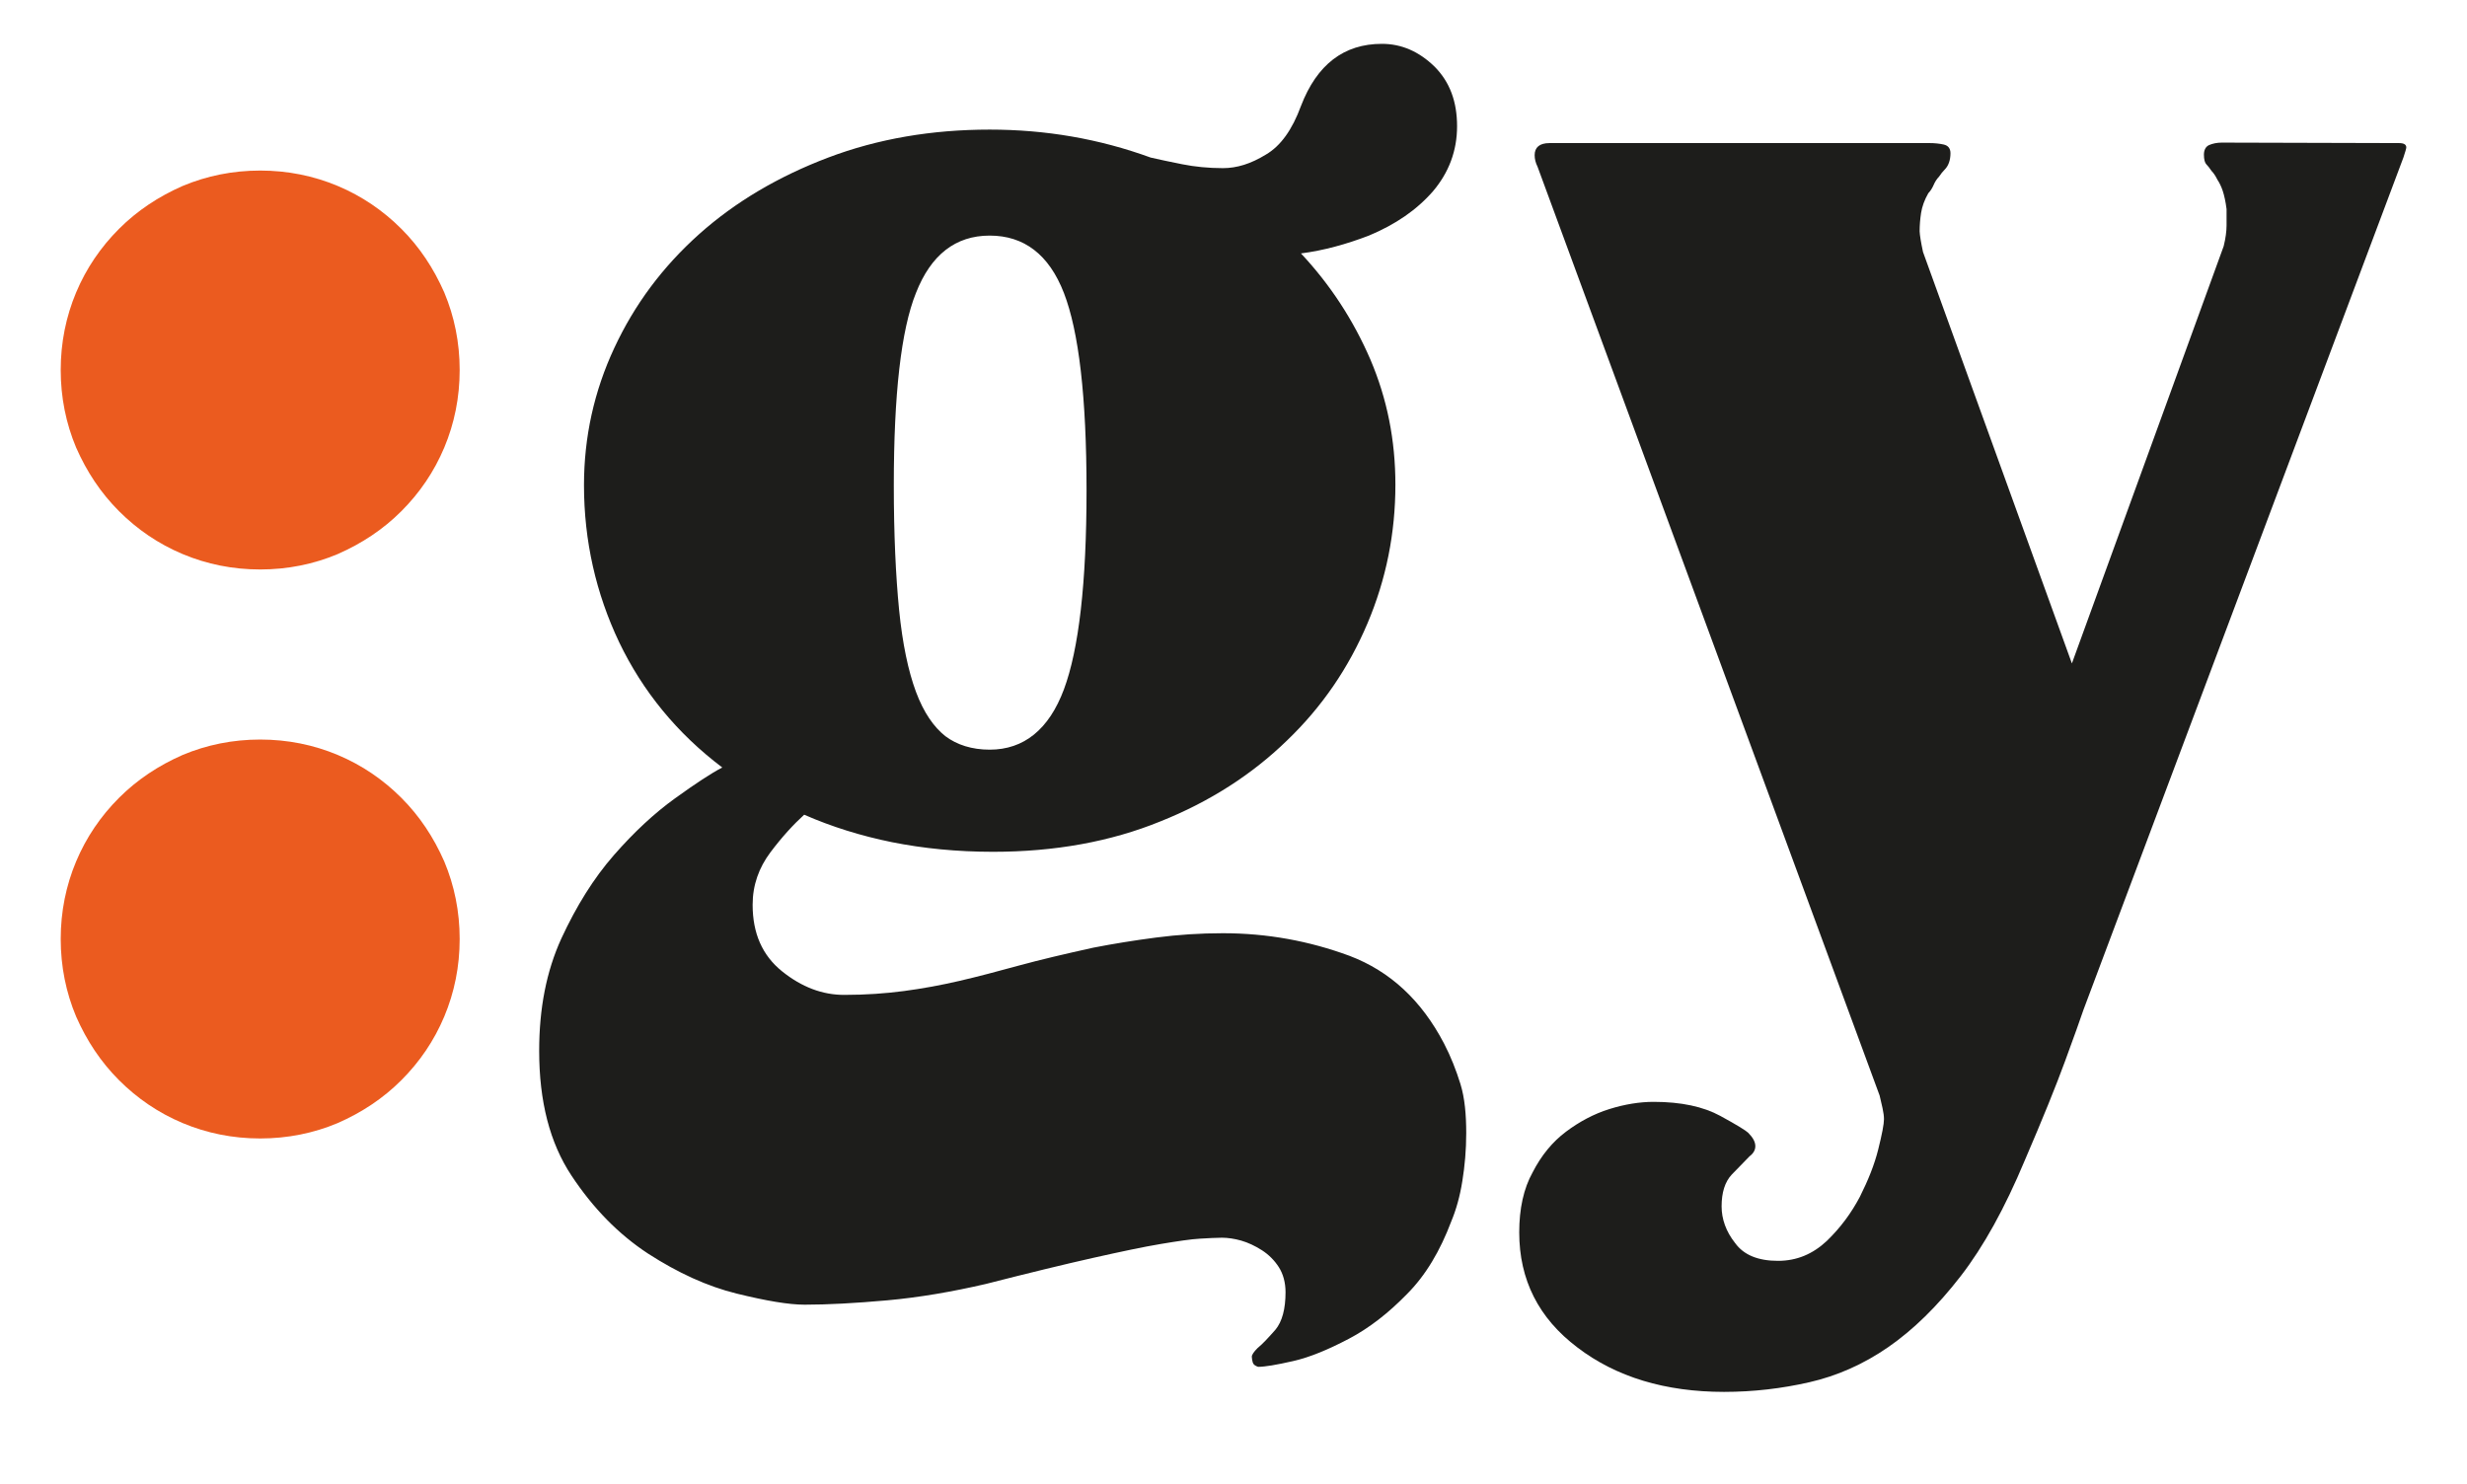 <svg xmlns="http://www.w3.org/2000/svg" xmlns:xlink="http://www.w3.org/1999/xlink" id="Ebene_1" x="0px" y="0px" viewBox="0 0 512 308" style="enable-background:new 0 0 512 308;" xml:space="preserve"><style type="text/css">	.st0{fill:#EB5B1F;}	.st1{fill:#1D1D1B;}</style><g>	<path class="st0" d="M12.6,76.8c0-5.7,1.1-11.1,3.2-16.1s5.1-9.4,8.9-13.2s8.2-6.7,13.2-8.9c5-2.1,10.4-3.2,16.1-3.2   s11.1,1.1,16.1,3.2c5,2.1,9.4,5.1,13.2,8.9c3.8,3.8,6.7,8.2,8.9,13.2c2.1,5,3.2,10.4,3.2,16.1c0,5.7-1.1,11.1-3.2,16.1   s-5.1,9.4-8.9,13.2s-8.2,6.7-13.2,8.9c-5,2.1-10.4,3.2-16.1,3.2s-11.1-1.1-16.1-3.2c-5-2.1-9.4-5.1-13.2-8.9   c-3.8-3.8-6.7-8.2-8.9-13.2C13.7,87.9,12.6,82.5,12.6,76.8z M12.6,194.9c0-5.7,1.1-11.1,3.2-16.1s5.1-9.4,8.9-13.2   c3.8-3.8,8.2-6.7,13.2-8.9c5-2.1,10.4-3.2,16.1-3.2s11.1,1.1,16.1,3.2s9.4,5.1,13.2,8.9c3.8,3.8,6.7,8.2,8.9,13.2   c2.1,5,3.2,10.4,3.2,16.1S94.3,206,92.2,211s-5.1,9.4-8.9,13.2c-3.8,3.8-8.2,6.7-13.2,8.9c-5,2.1-10.4,3.2-16.1,3.2   s-11.1-1.1-16.1-3.2s-9.4-5.1-13.2-8.9S18,216,15.8,211C13.7,206,12.6,200.6,12.6,194.9z"></path>	<path class="st1" d="M121.2,100.7c0-10,2.1-19.5,6.3-28.5c4.2-9,10-16.8,17.6-23.6c7.5-6.7,16.5-12,26.8-15.9s21.5-5.8,33.5-5.8   c11.6,0,22.7,1.9,33.4,5.8c1.8,0.4,4,0.9,6.6,1.4c2.5,0.5,5.4,0.8,8.4,0.8c2.9,0,5.8-0.9,8.9-2.8c3.1-1.8,5.5-5.2,7.3-10.1   c3.3-8.6,8.9-12.9,16.8-12.9c4.1,0,7.7,1.6,10.9,4.7c3.2,3.2,4.7,7.3,4.7,12.4s-1.7,9.6-5,13.5c-3.4,3.9-7.8,6.9-13.3,9.2   c-4.7,1.8-9.4,3.1-14.1,3.7c6.1,6.5,10.9,13.9,14.4,22c3.5,8.2,5.2,16.8,5.2,26c0,10-1.9,19.6-5.8,28.8s-9.4,17.3-16.7,24.3   c-7.2,7-16,12.7-26.3,16.8c-10.3,4.2-21.9,6.3-34.7,6.3c-7.5,0-14.5-0.7-21-2c-6.4-1.3-12.5-3.2-18.2-5.7c-2.2,2-4.6,4.6-7,7.8   c-2.4,3.2-3.7,6.8-3.7,10.9c0,5.9,2,10.5,6.1,13.8s8.4,4.9,12.9,4.9s8.6-0.3,12.4-0.8c3.8-0.5,7.6-1.2,11.5-2.1s8-2,12.4-3.2   s9.5-2.4,15.4-3.7c4.1-0.8,8.4-1.5,13-2.1s9.2-0.9,13.9-0.9c9.2,0,17.9,1.6,26.3,4.7c8.4,3.2,14.9,9.2,19.6,18.2   c1.4,2.7,2.5,5.5,3.4,8.4s1.2,6.4,1.2,10.2c0,3.5-0.3,6.8-0.8,9.9c-0.5,3.2-1.3,6-2.3,8.4c-2.3,6.1-5.3,11.2-9.2,15.1   c-3.9,4-7.9,7.1-12.1,9.3c-4.2,2.2-8,3.8-11.5,4.6c-3.5,0.8-5.9,1.2-7.3,1.2c-0.6-0.2-1-0.5-1.1-0.9s-0.2-0.8-0.2-1.2   c0-0.4,0.4-1,1.2-1.8c1-0.8,2.2-2.1,3.7-3.8c1.4-1.7,2.1-4.3,2.1-7.8c0-2-0.5-3.8-1.4-5.2c-0.9-1.4-2.1-2.6-3.5-3.5s-2.9-1.6-4.3-2   s-2.8-0.6-4-0.6s-2.8,0.1-4.6,0.2s-4.5,0.5-8.1,1.1s-8.3,1.6-14.1,2.9s-13.2,3.1-22.2,5.4c-6.9,1.6-13.8,2.8-20.5,3.4   s-12.4,0.9-17.1,0.9c-3.3,0-8-0.8-14.1-2.3s-12.2-4.3-18.4-8.3c-6.1-4-11.4-9.4-15.9-16.2c-4.5-6.8-6.7-15.4-6.7-25.9   c0-8.8,1.5-16.5,4.6-23.3c3.1-6.7,6.7-12.5,10.9-17.3s8.4-8.7,12.7-11.8s7.5-5.2,9.8-6.4c-9.4-7.1-16.5-15.8-21.4-26   C123.7,123.2,121.2,112.3,121.2,100.7z M185.5,100.7c0,10.2,0.4,18.8,1.1,25.9c0.7,7,1.9,12.7,3.5,17s3.7,7.3,6.1,9.2   c2.4,1.8,5.5,2.8,9.2,2.8c7.1,0,12.3-4.2,15.4-12.5s4.7-22.1,4.7-41.3c0-19.4-1.6-33-4.7-41s-8.3-11.9-15.4-11.9   c-7.1,0-12.2,4-15.3,11.9C187,68.5,185.5,81.9,185.5,100.7z"></path>	<path class="st1" d="M497.9,29.7c1,0,1.5,0.3,1.5,0.9c0,0.2-0.2,0.9-0.6,2.1l-66.4,176.9c-0.6,1.8-1.9,5.4-3.8,10.6   s-4.7,12.1-8.4,20.7c-4.1,9.8-8.5,17.8-13.3,24s-9.8,11.1-15,14.7s-10.7,6-16.4,7.3c-5.7,1.3-11.6,2-17.7,2   c-12.2,0-22.4-3.1-30.4-9.2c-8.1-6.1-12.1-14.1-12.1-23.9c0-4.9,0.9-9.1,2.8-12.5c1.8-3.5,4.1-6.3,6.9-8.4s5.8-3.7,9-4.7   s6.3-1.5,9.2-1.5c5.7,0,10.3,1,13.8,2.9s5.4,3.1,5.8,3.5c1,1,1.5,1.9,1.5,2.8c0,0.8-0.4,1.5-1.2,2.1c-1,1-2.2,2.3-3.7,3.8   c-1.4,1.5-2.1,3.7-2.1,6.6c0,2.6,0.9,5.2,2.8,7.6c1.8,2.5,4.8,3.7,8.9,3.7c3.9,0,7.2-1.4,10.1-4.1c2.9-2.8,5.1-5.8,6.9-9.2   c1.7-3.4,3-6.6,3.8-9.8c0.8-3.2,1.2-5.3,1.2-6.3c0-0.6-0.1-1.4-0.3-2.3c-0.2-0.9-0.4-1.8-0.6-2.6l-71-192.8   c-0.4-0.8-0.6-1.6-0.6-2.4c0-1.6,1-2.5,3.1-2.5h78.9c1,0,2,0.1,2.9,0.3s1.4,0.8,1.4,1.8c0,1.4-0.4,2.6-1.2,3.4   c-0.4,0.4-0.8,0.9-1.2,1.5c-0.4,0.4-0.8,1-1.1,1.7c-0.3,0.7-0.7,1.3-1.1,1.7c-0.8,1.4-1.3,2.8-1.5,4.1s-0.3,2.6-0.3,3.8   c0,0.4,0.1,1,0.2,1.7s0.3,1.6,0.5,2.6l30.9,85.4l31.5-86.6c0.4-1.6,0.6-3.1,0.6-4.3s0-2.3,0-3.4c-0.2-1.6-0.5-2.9-0.8-3.8   c-0.3-0.9-0.7-1.7-1.1-2.3c-0.4-0.8-0.8-1.4-1.2-1.8c-0.4-0.6-0.8-1.1-1.1-1.4c-0.3-0.3-0.5-1-0.5-2s0.4-1.7,1.1-2s1.6-0.5,2.6-0.5   L497.9,29.7L497.9,29.7z"></path></g></svg>